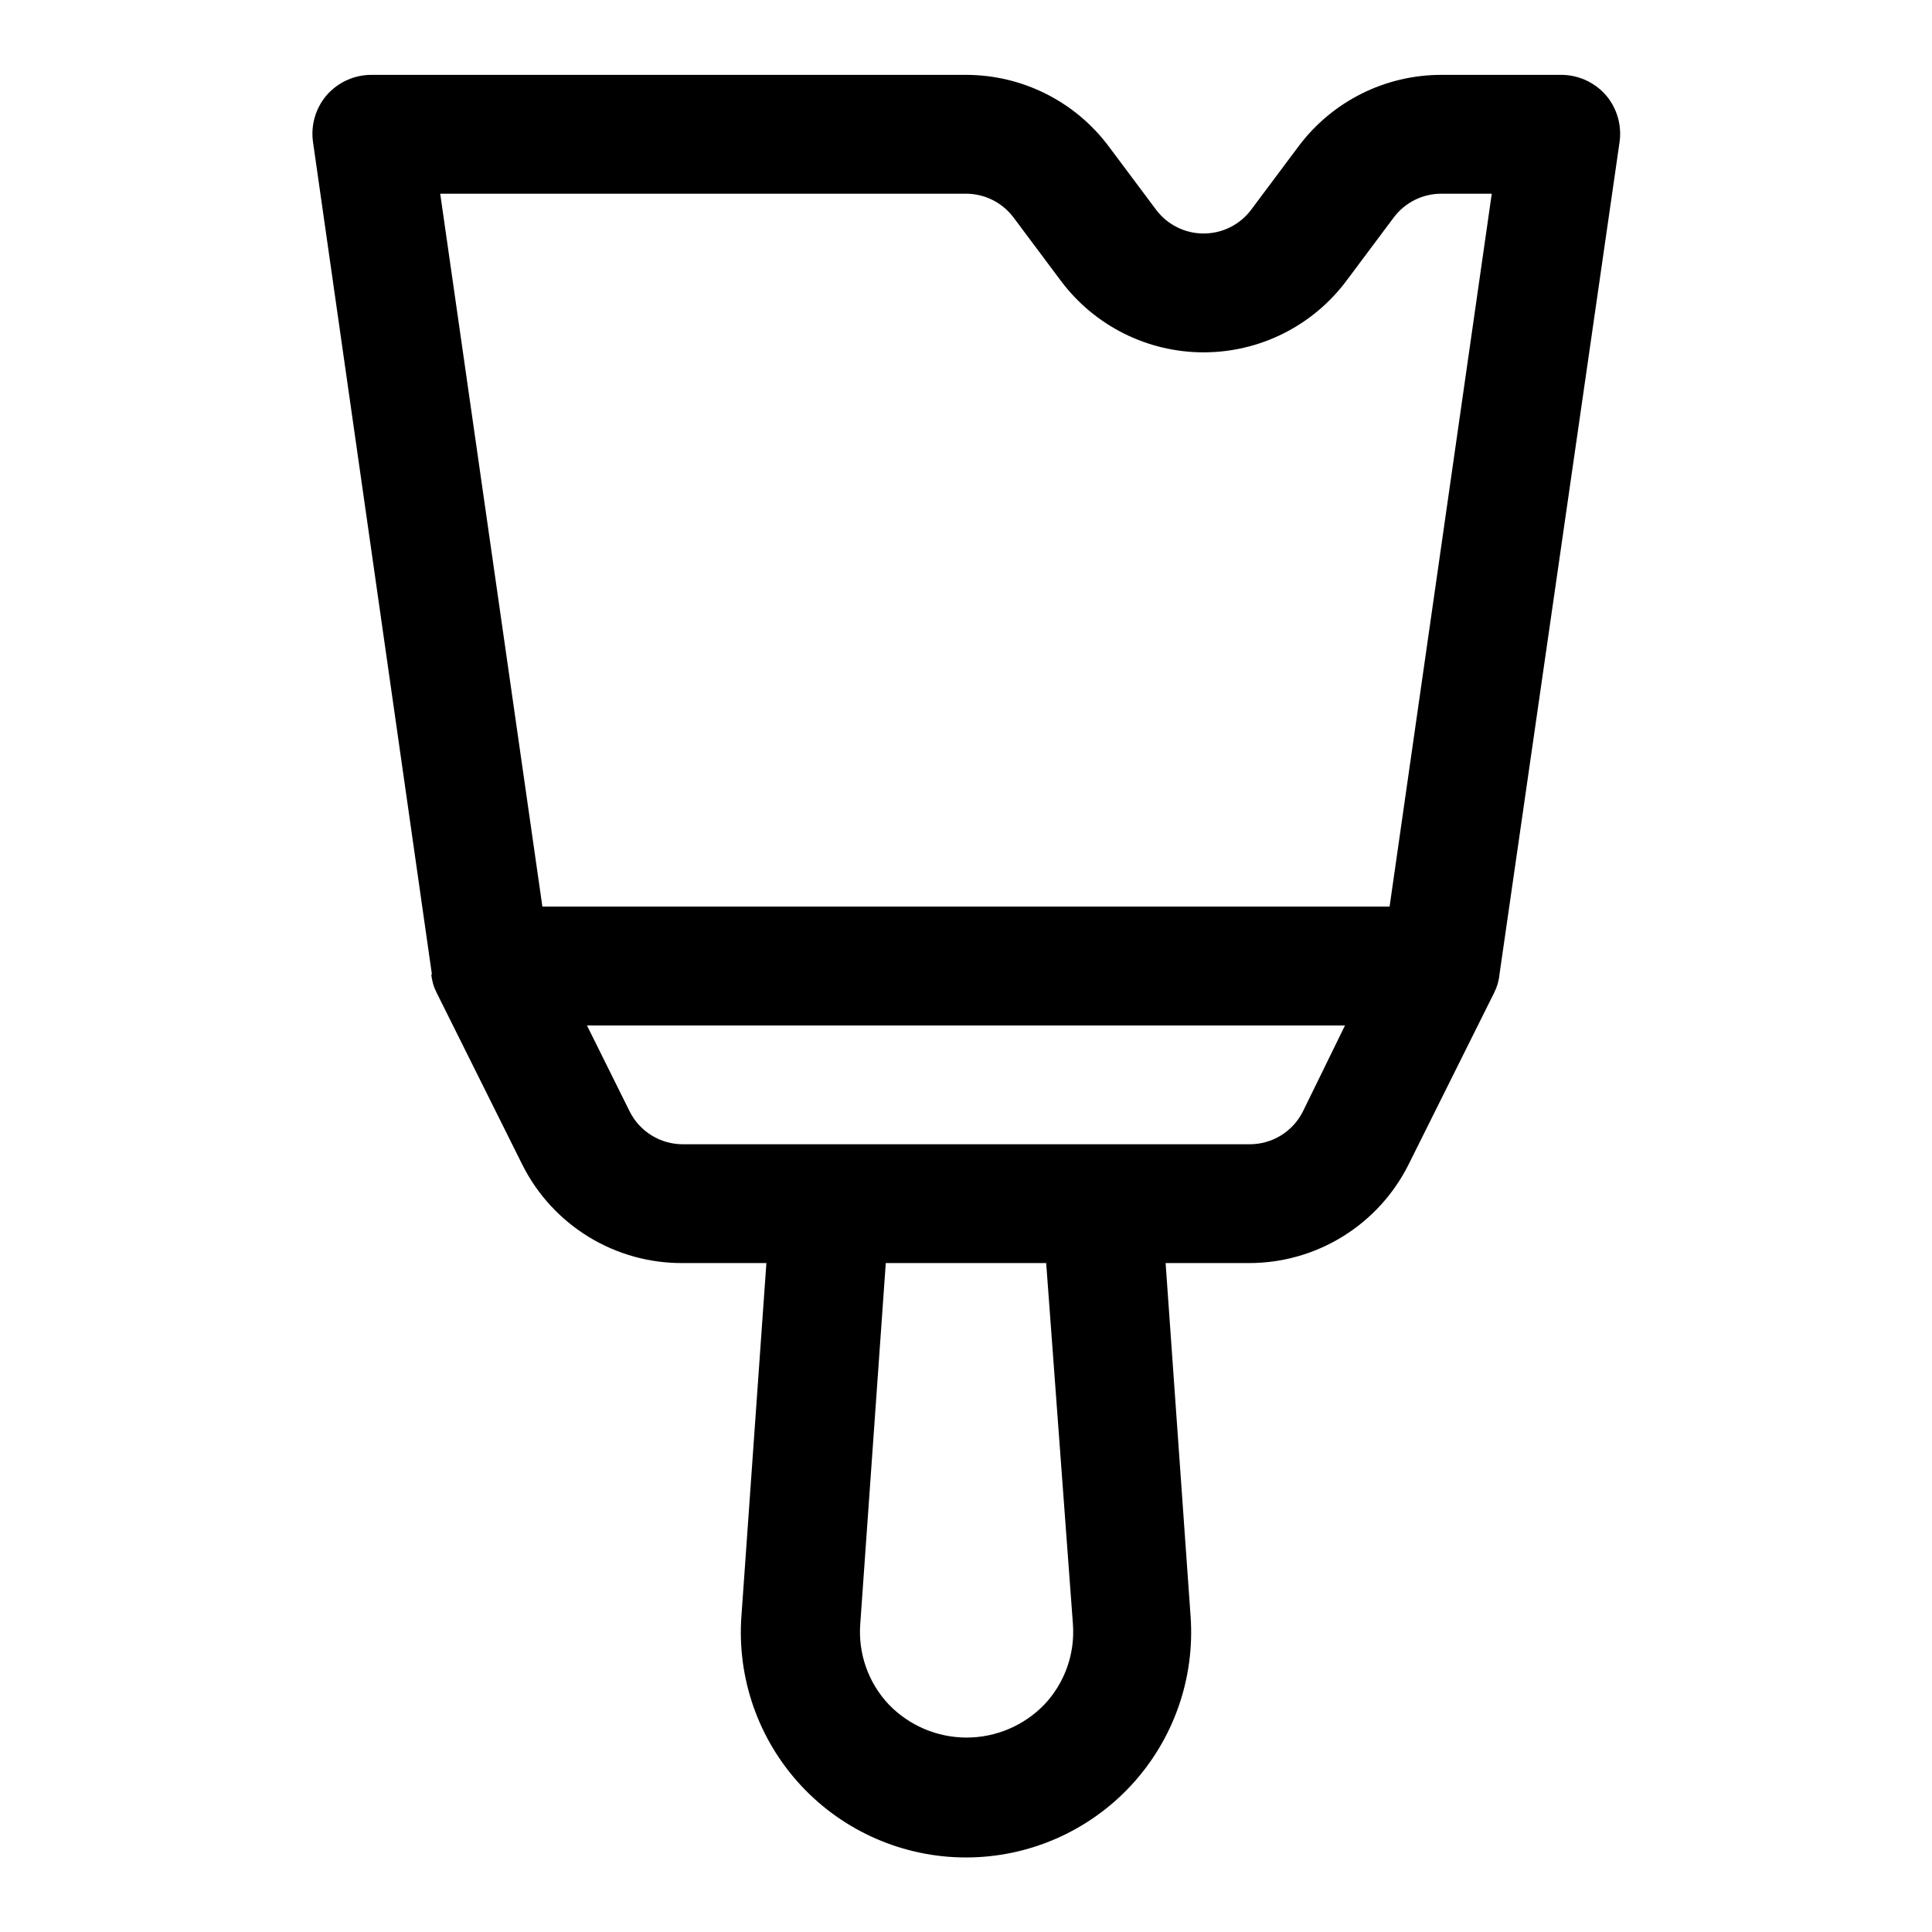 <?xml version="1.0" encoding="UTF-8"?>
<!-- Uploaded to: SVG Repo, www.svgrepo.com, Generator: SVG Repo Mixer Tools -->
<svg fill="#000000" width="800px" height="800px" version="1.1" viewBox="144 144 512 512" xmlns="http://www.w3.org/2000/svg">
 <path d="m573.18 181.79c0.68-4.523-0.641-9.121-3.621-12.594-3.059-3.481-7.492-5.441-12.125-5.356h-31.488c-14.863 0-28.863 7-37.785 18.895l-12.594 16.848c-2.973 3.965-7.641 6.297-12.594 6.297-4.957 0-9.625-2.332-12.598-6.297l-12.594-16.848c-8.922-11.895-22.922-18.895-37.785-18.895h-157.44c-4.578-0.039-8.945 1.918-11.965 5.356-2.981 3.473-4.305 8.07-3.621 12.594l31.488 220.42h-0.16c0.156 1.703 0.637 3.359 1.418 4.879l22.672 45.5c3.949 7.918 10.043 14.562 17.59 19.184 7.543 4.621 16.23 7.031 25.078 6.953h22.043l-6.613 93.52h-0.004c-1.203 16.535 4.527 32.824 15.816 44.965 11.289 12.141 27.121 19.035 43.699 19.035s32.406-6.894 43.695-19.035c11.289-12.141 17.02-28.43 15.816-44.965l-6.613-93.52h22.043c8.793 0.016 17.414-2.418 24.895-7.039 7.484-4.617 13.527-11.23 17.457-19.098l22.672-45.5c0.777-1.52 1.258-3.176 1.414-4.879zm-144.84 392.66h-0.004c0.57 7.832-2.172 15.543-7.555 21.254-5.402 5.602-12.848 8.766-20.625 8.766-7.781 0-15.223-3.164-20.625-8.766-5.387-5.711-8.125-13.422-7.559-21.254l6.769-95.723h42.508zm60.93-135.87h-0.004c-1.32 2.621-3.344 4.82-5.848 6.352-2.504 1.527-5.387 2.328-8.32 2.309h-150.04c-2.938 0.02-5.816-0.781-8.32-2.309-2.504-1.531-4.531-3.731-5.852-6.352l-11.336-22.828h200.89zm-201.53-54.316-27.078-188.93h139.34c4.953 0 9.621 2.336 12.594 6.301l12.594 16.848v-0.004c8.922 11.895 22.922 18.895 37.789 18.895 14.863 0 28.863-7 37.785-18.895l12.594-16.848v0.004c2.973-3.965 7.641-6.301 12.594-6.301h13.383l-27.078 188.93z"/>
</svg>